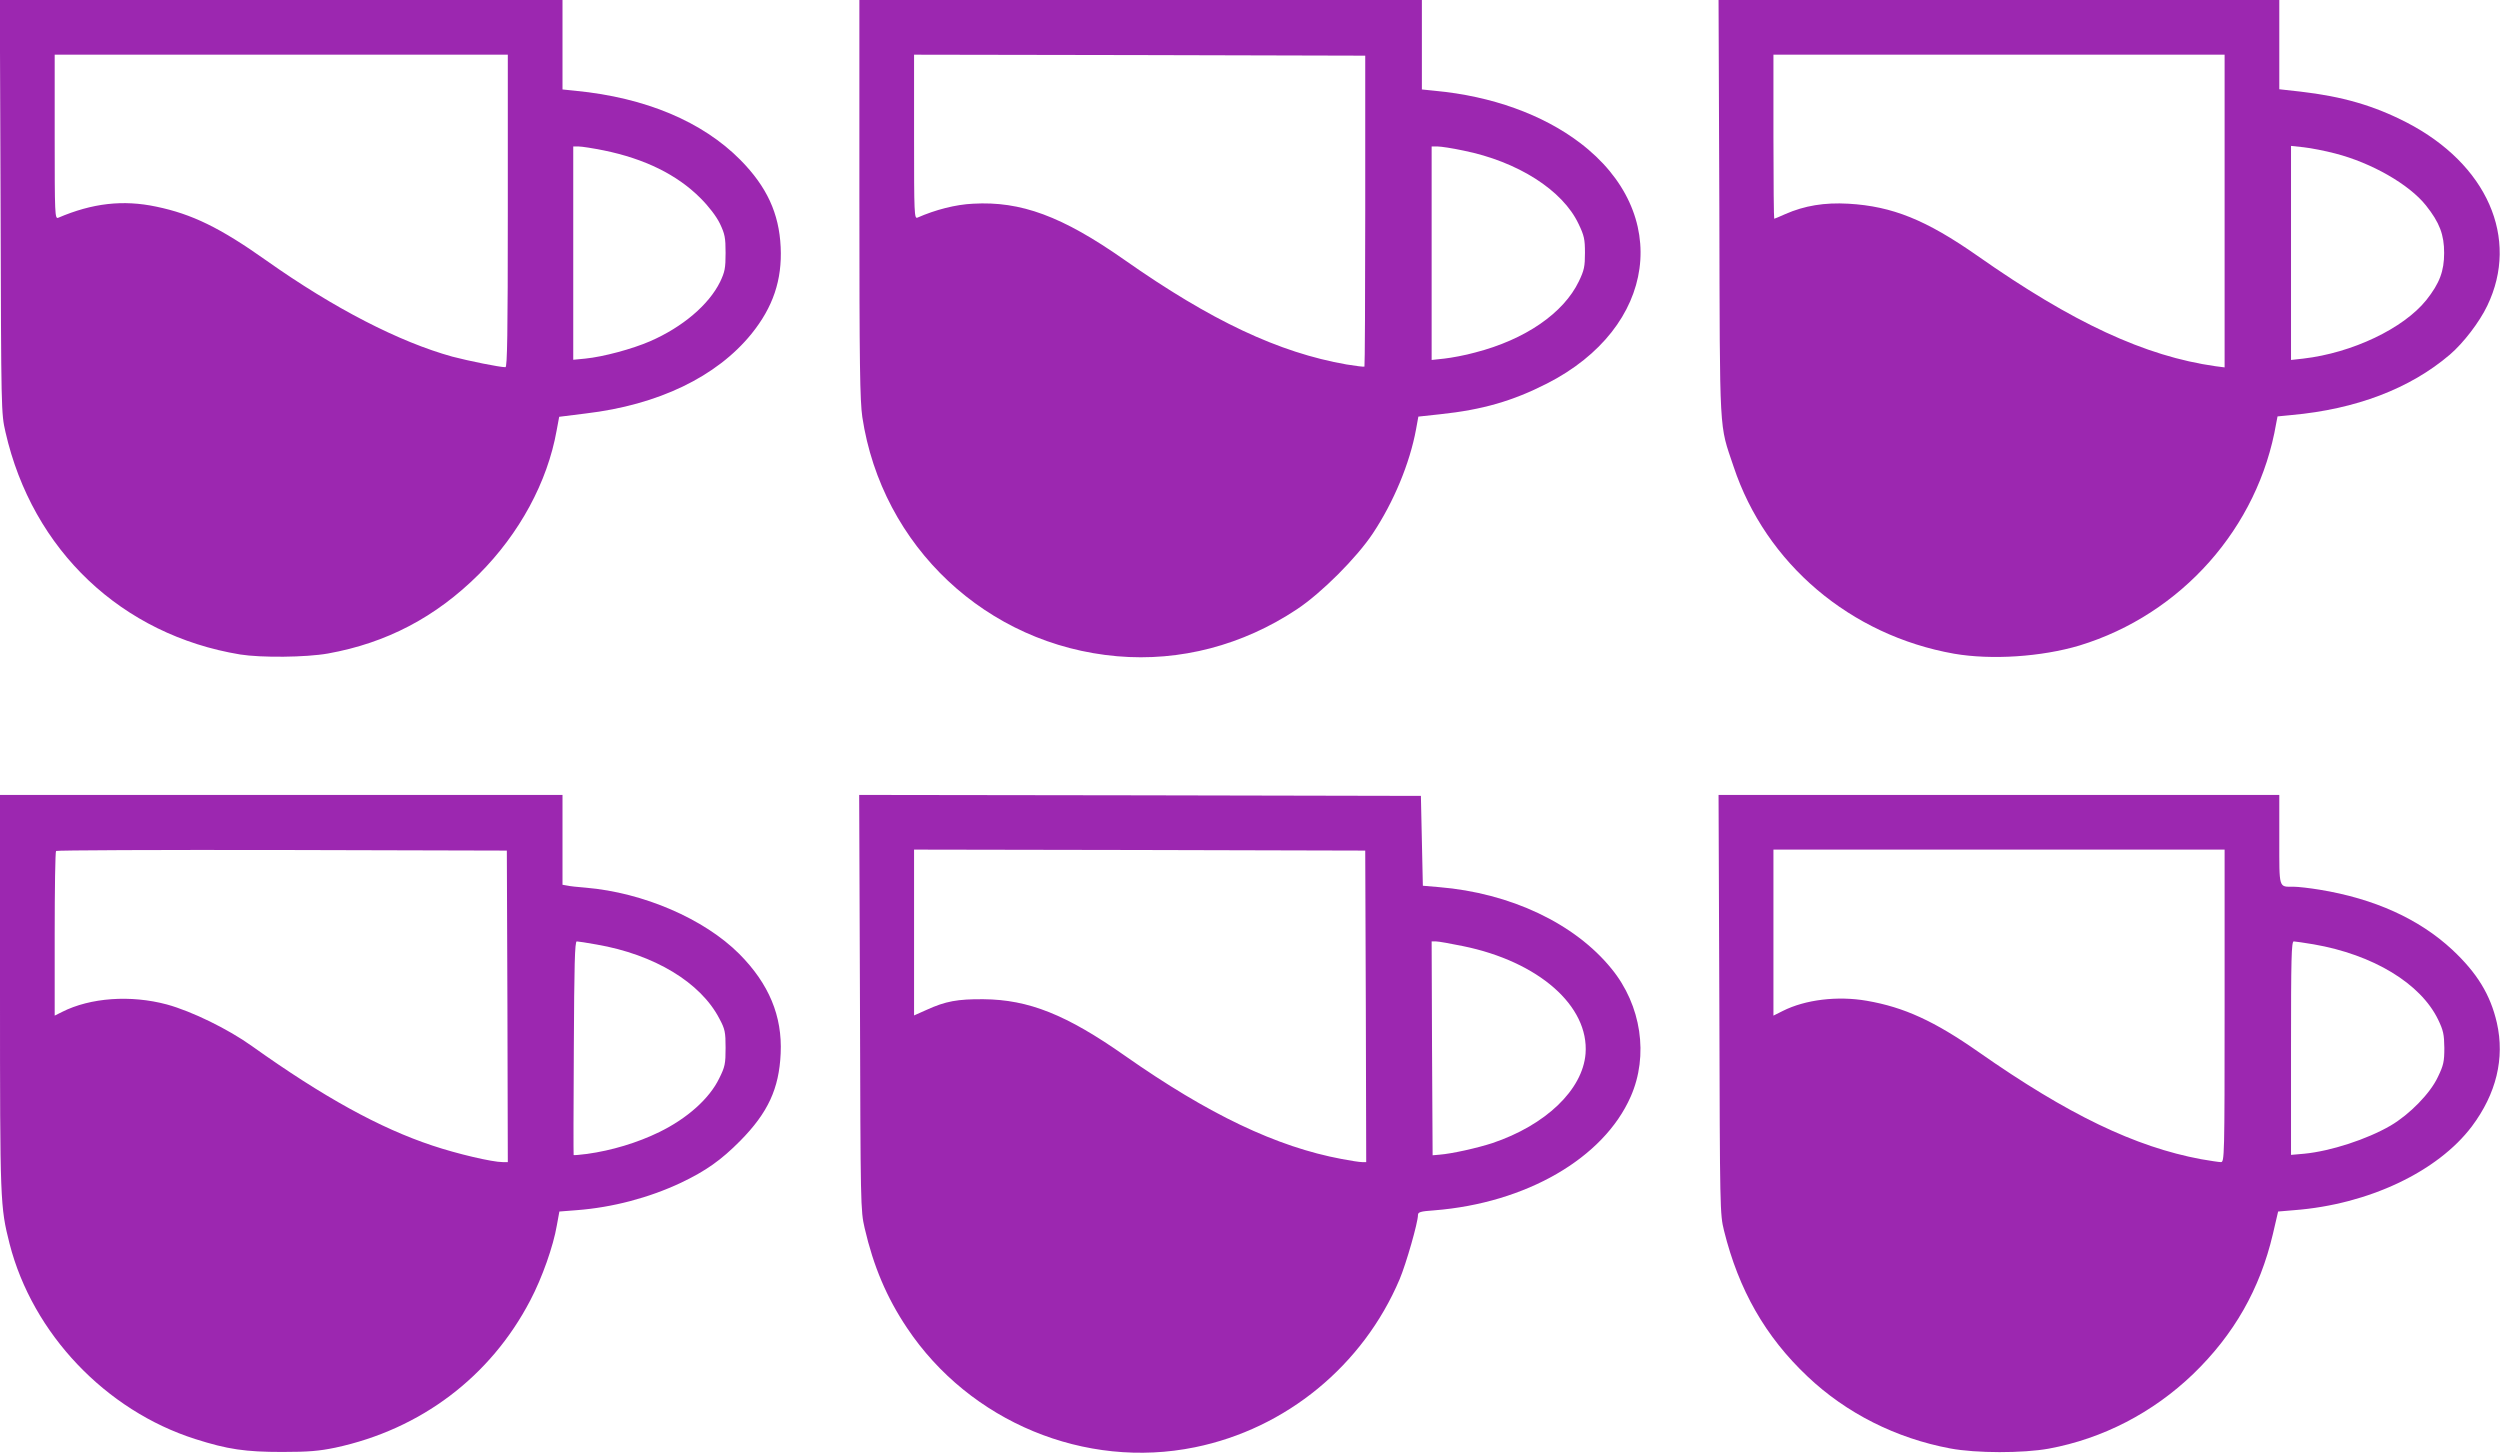 <?xml version="1.0" standalone="no"?>
<!DOCTYPE svg PUBLIC "-//W3C//DTD SVG 20010904//EN"
 "http://www.w3.org/TR/2001/REC-SVG-20010904/DTD/svg10.dtd">
<svg version="1.0" xmlns="http://www.w3.org/2000/svg"
 width="1280pt" height="744pt" viewBox="0 0 1280 744"
 preserveAspectRatio="xMidYMid meet">
<g transform="translate(0,744) scale(0.1,-0.1)"
fill="#9c27b0" stroke="none">
<path d="M3 6383 c3 -1050 3 -1059 25 -1155 138 -606 595 -1039 1202 -1139
107 -17 336 -15 449 5 300 54 552 186 772 405 209 209 352 473 399 737 l13 70
136 17 c372 44 670 188 848 407 111 137 158 277 150 445 -8 173 -71 309 -206
446 -195 197 -486 319 -843 354 l-68 7 0 229 0 229 -1440 0 -1441 0 4 -1057z
m2597 -23 c0 -633 -3 -800 -12 -800 -31 0 -188 32 -272 54 -271 75 -606 247
-952 492 -237 168 -381 238 -564 276 -170 36 -327 18 -502 -57 -17 -7 -18 17
-18 414 l0 421 1160 0 1160 0 0 -800z m491 310 c210 -43 375 -124 495 -244 44
-44 82 -94 100 -131 25 -53 29 -71 29 -150 0 -79 -4 -97 -28 -148 -58 -118
-193 -232 -358 -304 -92 -40 -241 -80 -332 -89 l-62 -6 0 546 0 546 28 0 c16
0 73 -9 128 -20z"/>
<path d="M4400 6423 c0 -854 3 -1034 15 -1118 100 -663 637 -1167 1305 -1225
322 -28 643 56 921 241 125 83 305 263 388 388 107 161 189 359 221 532 l12
66 111 12 c218 23 372 68 547 157 564 287 644 873 169 1233 -191 145 -452 239
-741 266 l-68 7 0 229 0 229 -1440 0 -1440 0 0 -1017z m2590 -62 c0 -437 -2
-796 -4 -798 -2 -2 -44 3 -92 11 -347 61 -692 223 -1139 537 -317 222 -528
300 -773 286 -89 -4 -193 -31 -284 -71 -17 -8 -18 16 -18 413 l0 421 1155 -2
1155 -3 0 -794z m503 308 c278 -56 508 -203 589 -375 29 -60 33 -79 33 -149 0
-69 -4 -89 -31 -145 -78 -163 -275 -299 -532 -365 -50 -14 -121 -27 -157 -31
l-65 -7 0 547 0 546 31 0 c17 0 76 -9 132 -21z"/>
<path d="M8803 6373 c3 -1187 -2 -1098 73 -1322 165 -497 598 -864 1129 -958
191 -33 448 -16 642 42 521 159 916 603 1007 1137 l7 36 72 7 c330 30 606 135
810 309 70 60 152 167 192 251 166 345 -1 725 -413 938 -169 87 -329 133 -544
158 l-108 12 0 228 0 229 -1435 0 -1436 0 4 -1067z m2587 -14 l0 -800 -47 6
c-360 51 -731 223 -1218 565 -263 184 -436 254 -661 267 -123 7 -225 -10 -323
-53 -29 -13 -55 -24 -57 -24 -2 0 -4 189 -4 420 l0 420 1155 0 1155 0 0 -801z
m567 295 c186 -48 378 -158 464 -266 70 -88 93 -150 93 -243 0 -93 -23 -155
-91 -241 -117 -146 -380 -271 -630 -300 l-63 -7 0 548 0 548 65 -7 c36 -4 109
-18 162 -32z"/>
<path d="M0 2358 c0 -1078 1 -1095 49 -1286 118 -460 492 -854 951 -1000 166
-53 257 -66 445 -66 136 0 190 5 272 22 438 94 794 363 998 754 61 116 118
278 136 384 l13 71 90 7 c182 14 368 63 532 140 128 61 206 116 304 215 142
144 199 267 207 447 9 192 -60 357 -212 510 -180 180 -492 314 -785 339 -41 3
-85 8 -97 11 l-23 4 0 230 0 230 -1440 0 -1440 0 0 -1012z m2598 -70 l2 -798
-26 0 c-53 0 -233 42 -361 85 -268 89 -557 248 -923 509 -123 88 -308 178
-435 213 -186 50 -393 35 -537 -38 l-38 -19 0 418 c0 230 3 422 7 425 3 4 524
6 1157 5 l1151 -3 3 -797z m457 316 c295 -51 532 -194 628 -379 29 -54 32 -69
32 -150 0 -82 -3 -97 -33 -157 -50 -103 -163 -204 -306 -274 -112 -55 -246
-95 -370 -112 -36 -5 -67 -7 -69 -6 -1 1 -1 248 1 548 2 425 5 546 15 546 6 0
53 -7 102 -16z"/>
<path d="M4403 2308 c3 -1043 3 -1065 24 -1156 45 -195 113 -356 217 -511 321
-481 912 -726 1474 -611 467 95 861 419 1048 860 34 81 94 291 94 329 0 15 12
19 83 24 469 37 867 266 1006 582 93 210 55 468 -98 655 -188 232 -518 388
-884 418 l-82 7 -5 230 -5 230 -1438 3 -1438 2 4 -1062z m2590 -21 l2 -797
-21 0 c-12 0 -59 7 -105 16 -332 62 -681 228 -1110 529 -299 210 -492 287
-724 289 -132 1 -194 -10 -292 -55 l-63 -28 0 425 0 424 1155 -2 1155 -3 3
-798z m497 309 c388 -79 647 -307 628 -551 -15 -185 -204 -366 -478 -458 -77
-25 -206 -54 -270 -59 l-35 -3 -3 548 -2 547 22 0 c13 0 75 -11 138 -24z"/>
<path d="M8803 2298 c3 -1055 3 -1074 24 -1159 75 -303 212 -543 427 -746 199
-189 454 -317 731 -369 133 -25 372 -25 505 -1 276 51 533 184 739 382 209
202 342 435 408 716 l27 116 83 7 c379 29 734 197 909 429 125 167 169 348
128 530 -33 144 -101 255 -228 374 -170 158 -399 262 -681 308 -49 8 -109 15
-132 15 -77 0 -73 -14 -73 241 l0 229 -1435 0 -1436 0 4 -1072z m2587 -8 c0
-778 -1 -800 -19 -800 -10 0 -56 7 -102 15 -337 63 -681 228 -1139 549 -226
158 -381 229 -572 262 -150 26 -315 6 -430 -52 l-48 -24 0 425 0 425 1155 0
1155 0 0 -800z m456 315 c305 -53 547 -200 637 -385 27 -56 31 -76 32 -145 0
-70 -4 -89 -33 -149 -39 -84 -145 -192 -242 -249 -122 -71 -308 -131 -442
-144 l-68 -6 0 547 c0 455 2 546 14 546 7 0 53 -7 102 -15z"/>
</g>
</svg>
